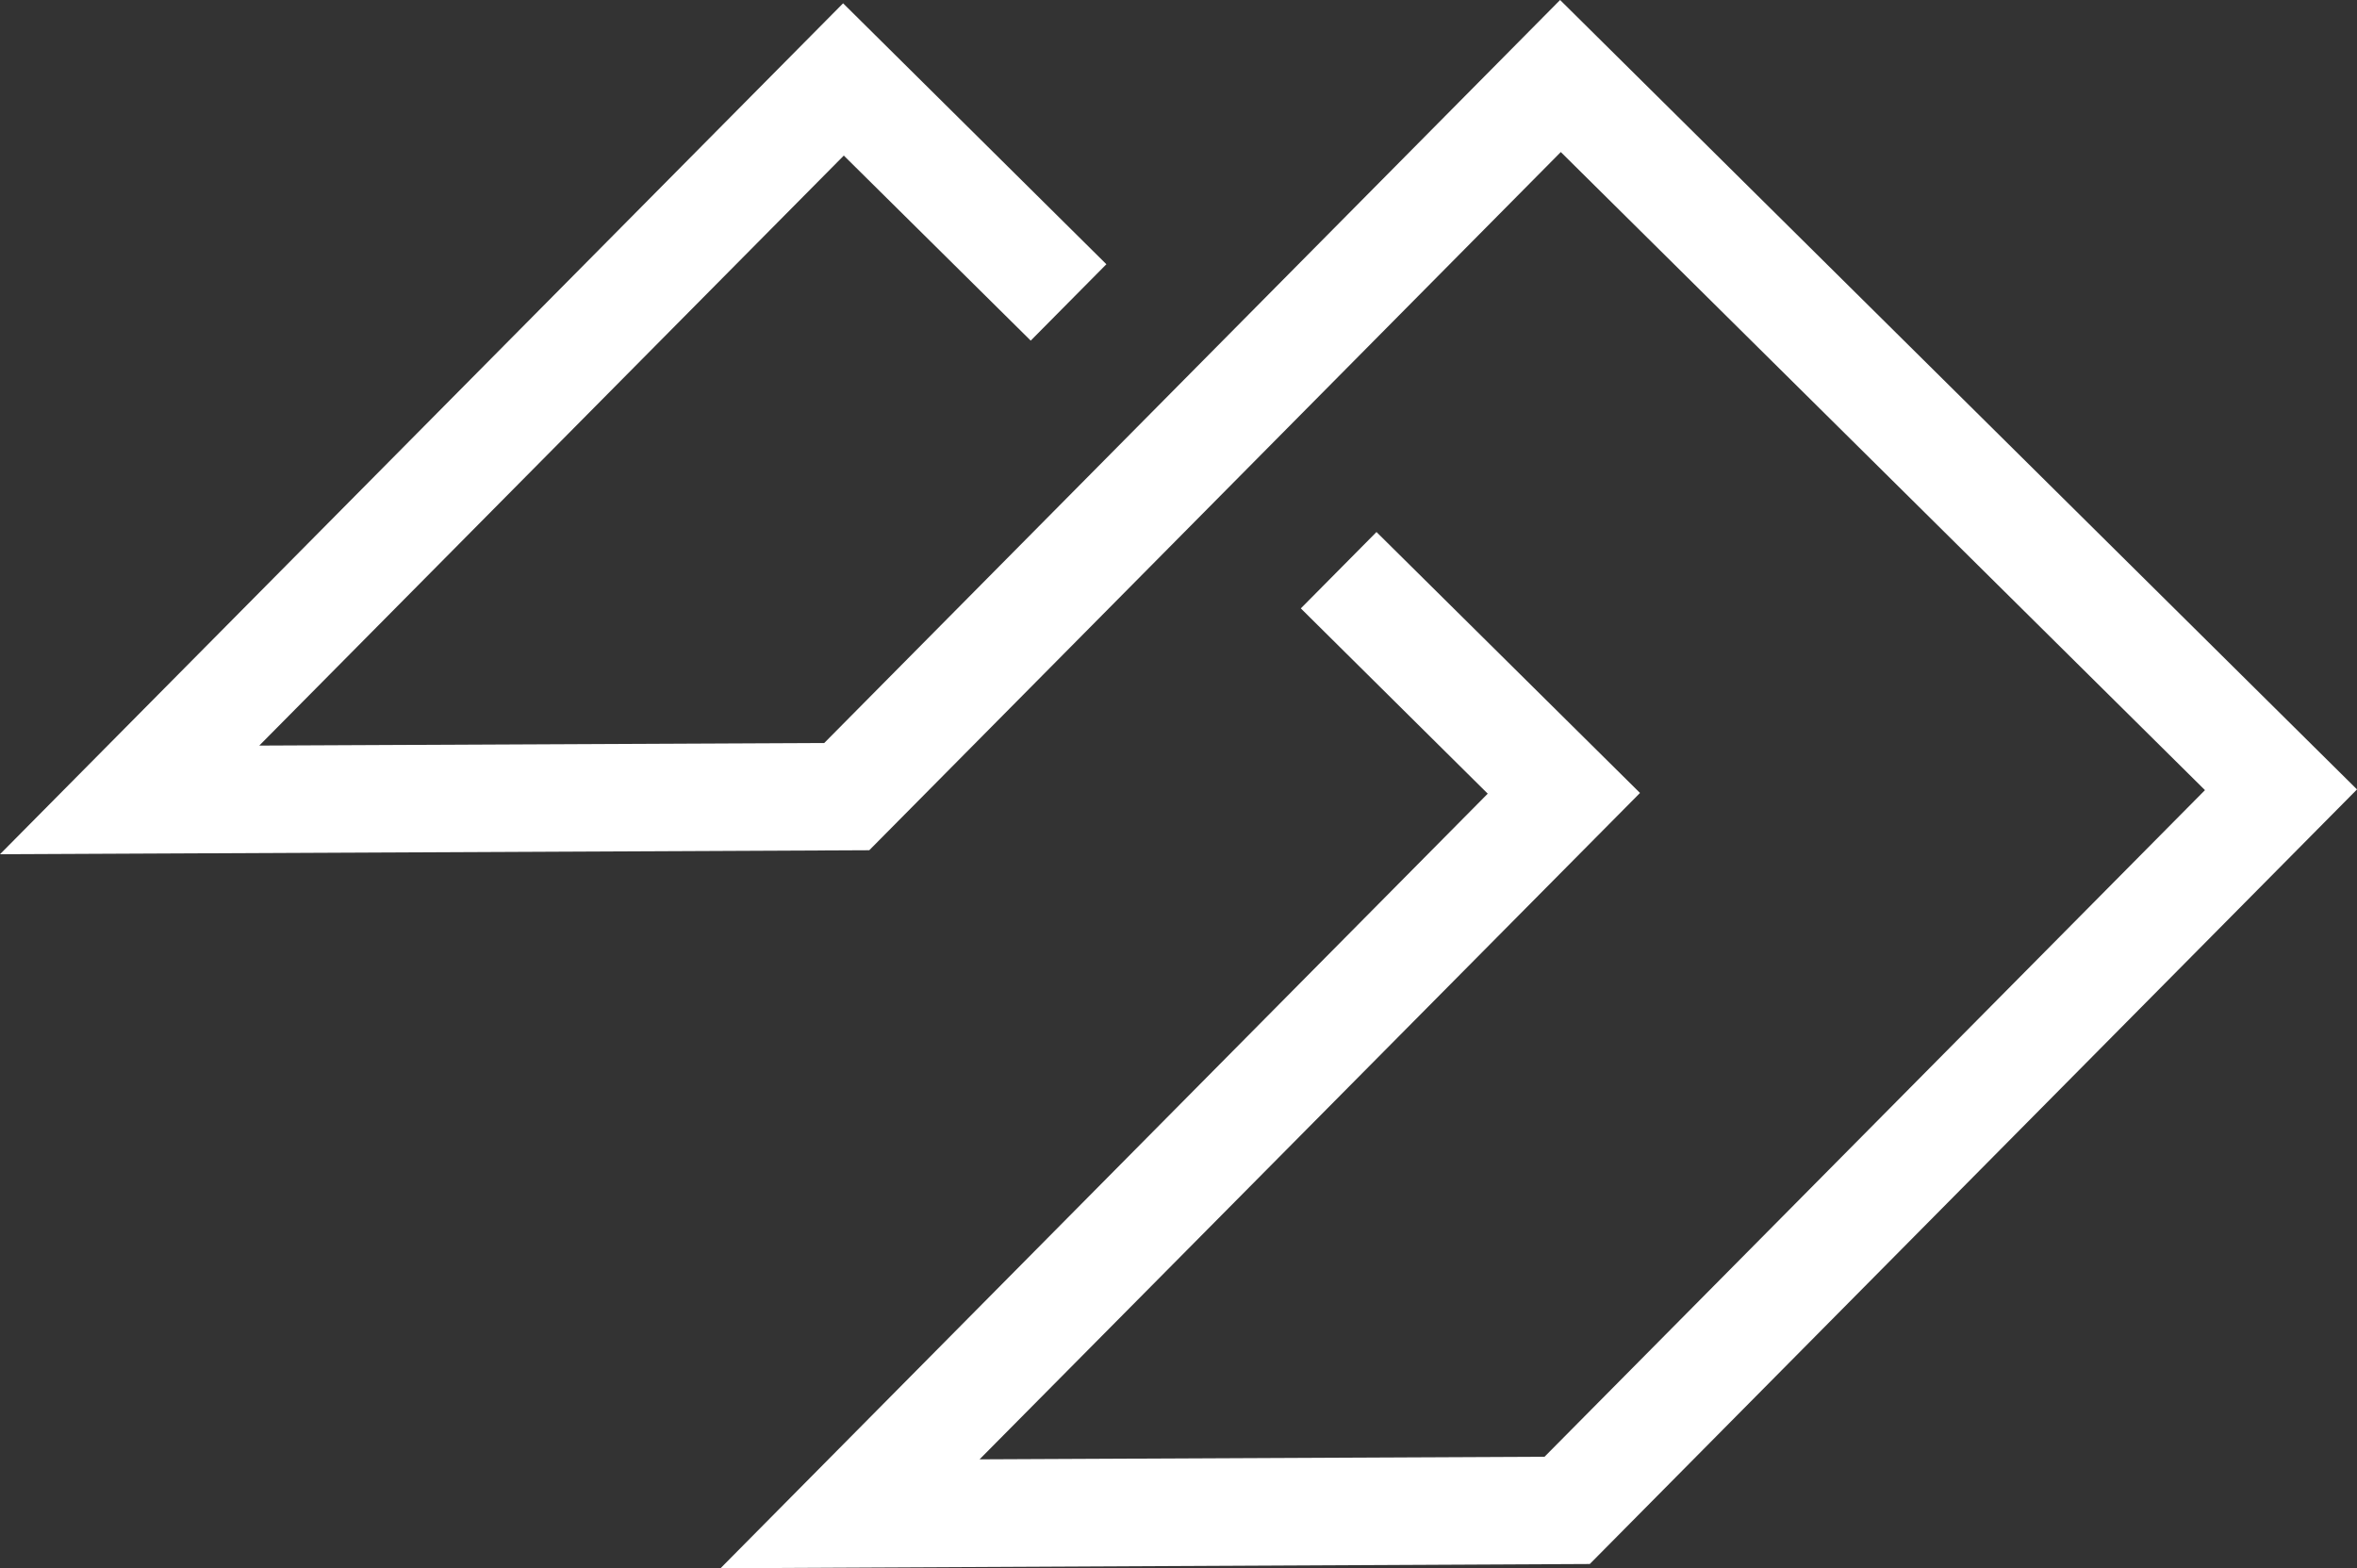 <?xml version="1.0" encoding="UTF-8"?> <svg xmlns="http://www.w3.org/2000/svg" viewBox="0 0 100 66.53"><rect x="0" y="0" width="100" height="66.53" fill="#333333" stroke="none"/> <defs> <style>.cls-1{fill:#fff;}</style> </defs> <title>Asset 1</title> <g id="Layer_2" data-name="Layer 2"> <g id="OBJECTS"> <polygon class="cls-1" points="30.57 66.53 63.12 33.67 55.19 25.81 58.4 22.57 69.58 33.64 41.56 61.91 65.53 61.8 93.55 33.52 66.22 6.45 36.88 36.07 0 36.24 35.77 0.14 46.94 11.21 43.73 14.45 35.8 6.6 11 31.63 34.97 31.52 66.19 0 100 33.49 67.45 66.35 30.57 66.53"></polygon> </g> </g> </svg> 